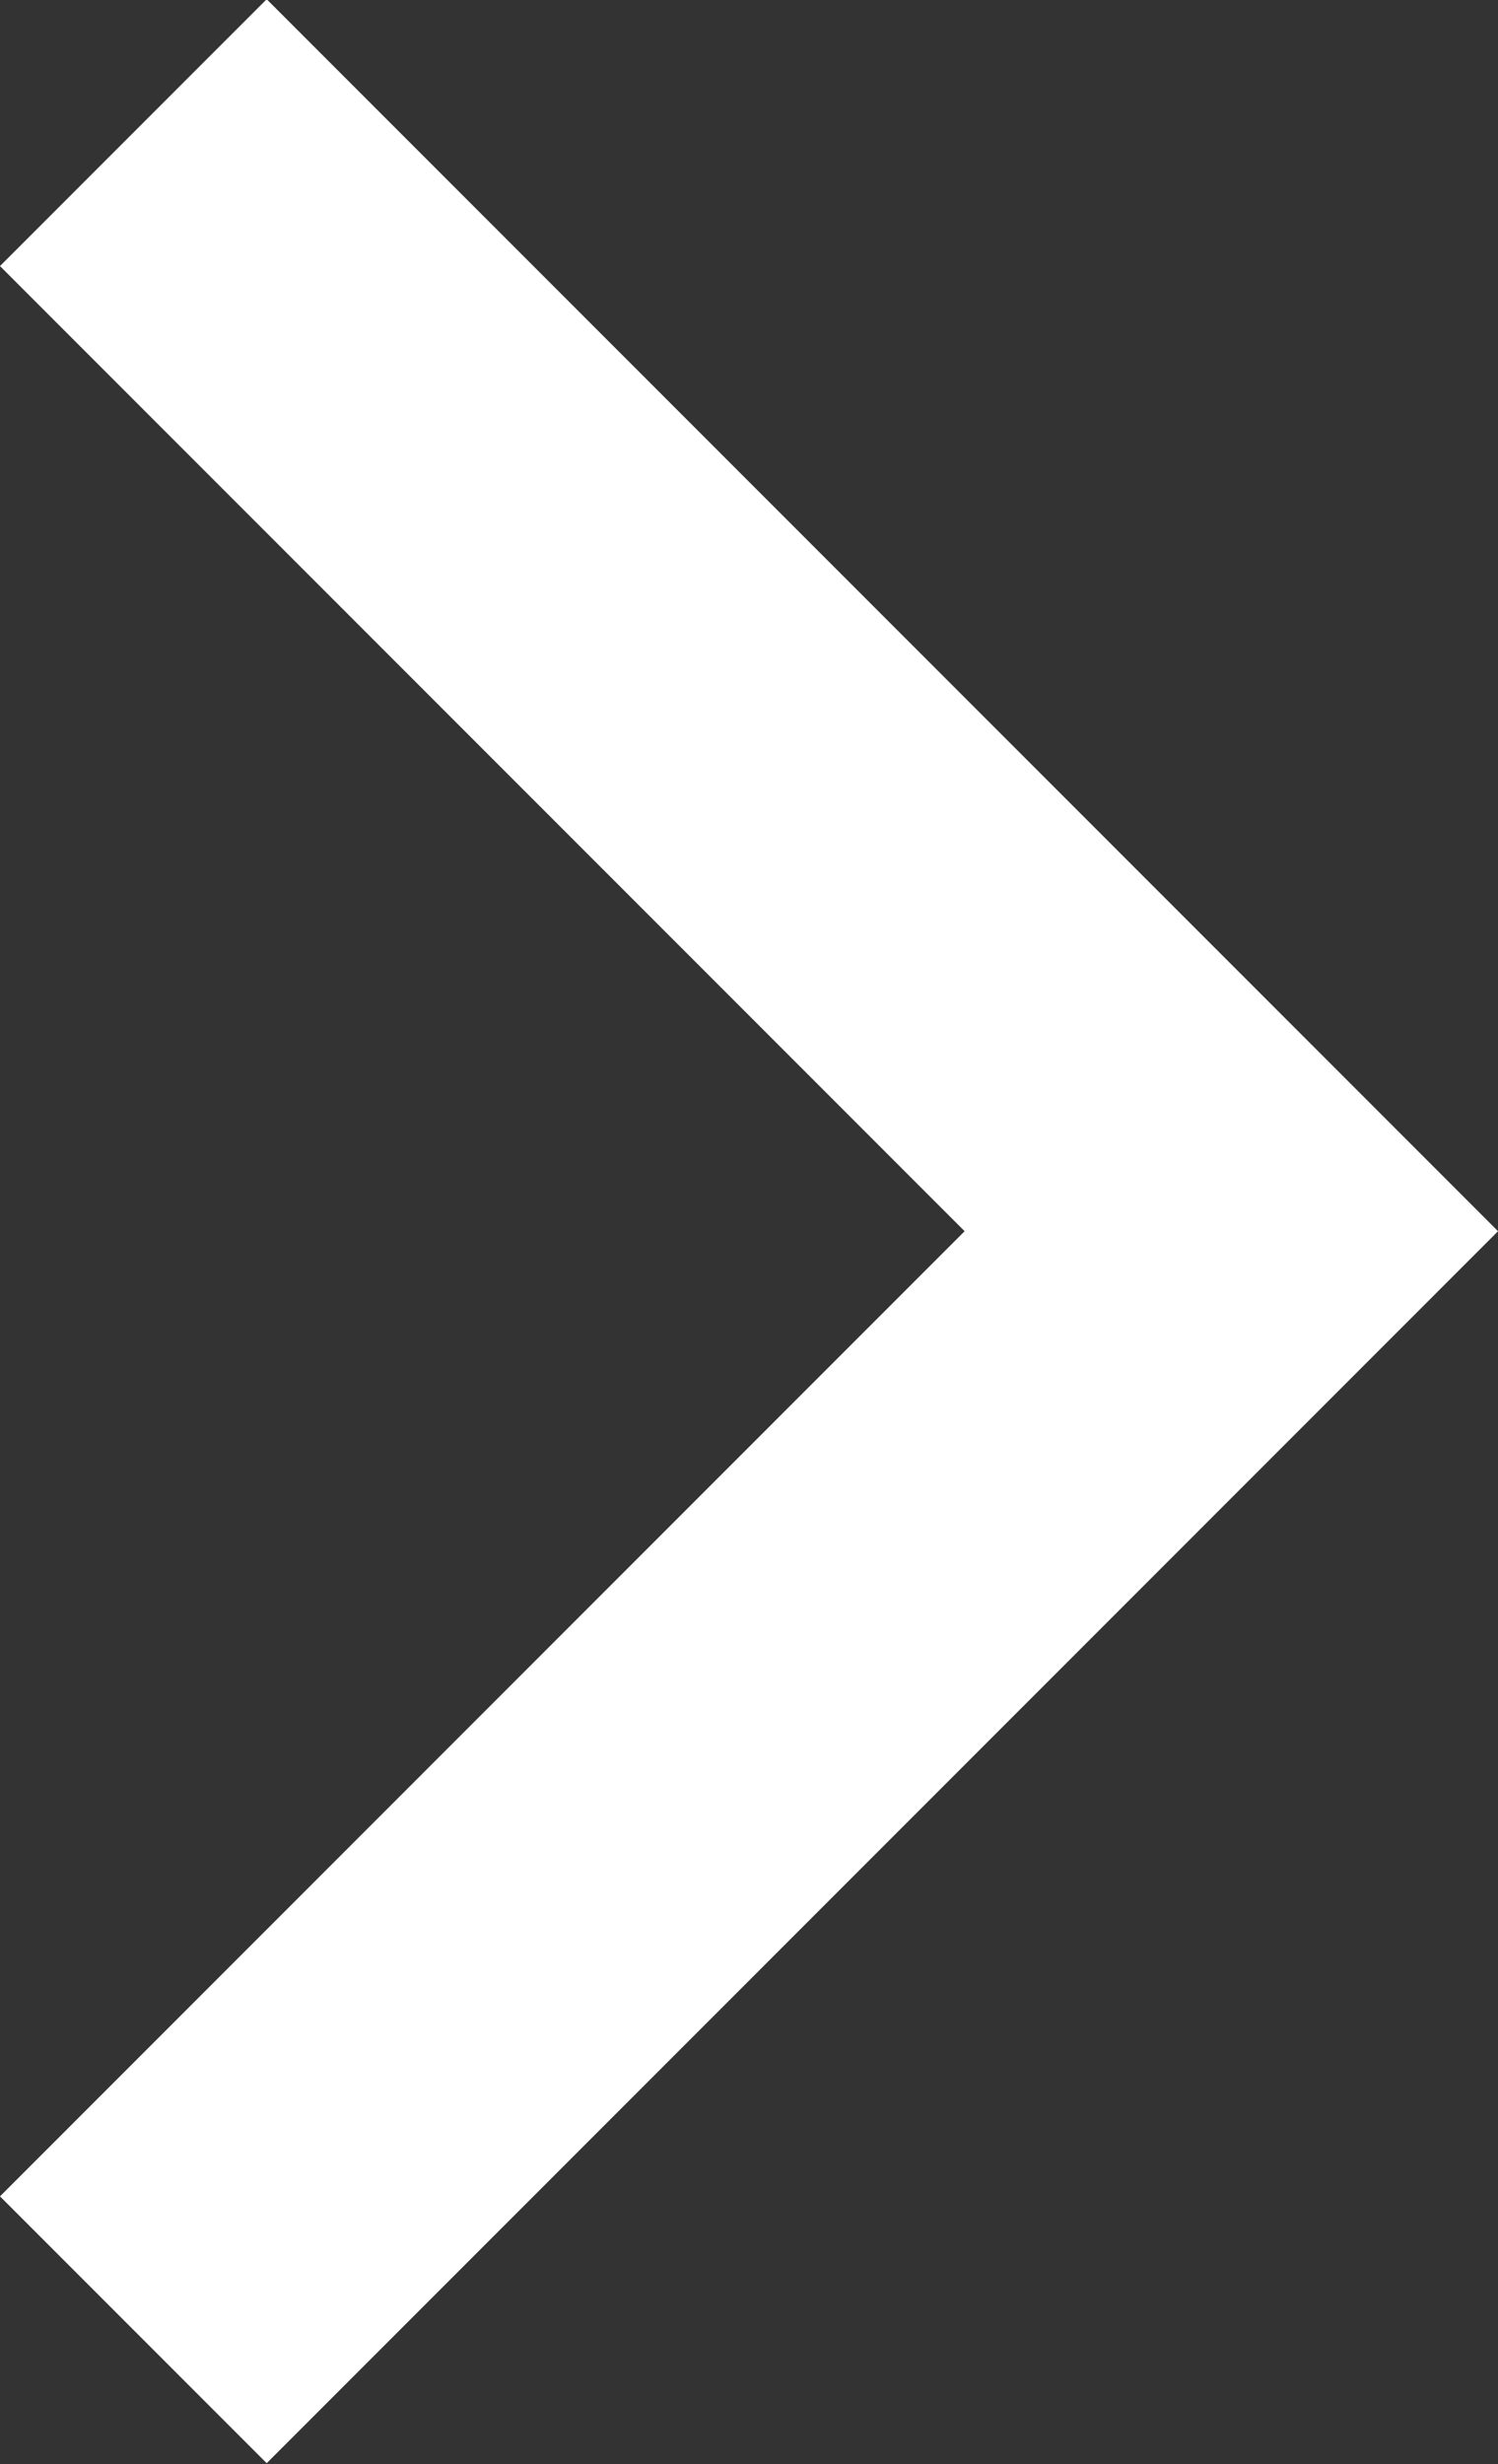 <svg xmlns="http://www.w3.org/2000/svg" width="7.943" height="13.059" viewBox="0 0 7.943 13.059"><rect x="0" y="0" width="7.943" height="13.059" fill="#333333" stroke="none"/><path d="M-5278.033,1772l5.822,5.822-5.822,5.822" transform="translate(5278.74 -1771.297)" fill="none" stroke="#fff" stroke-width="2"/></svg>